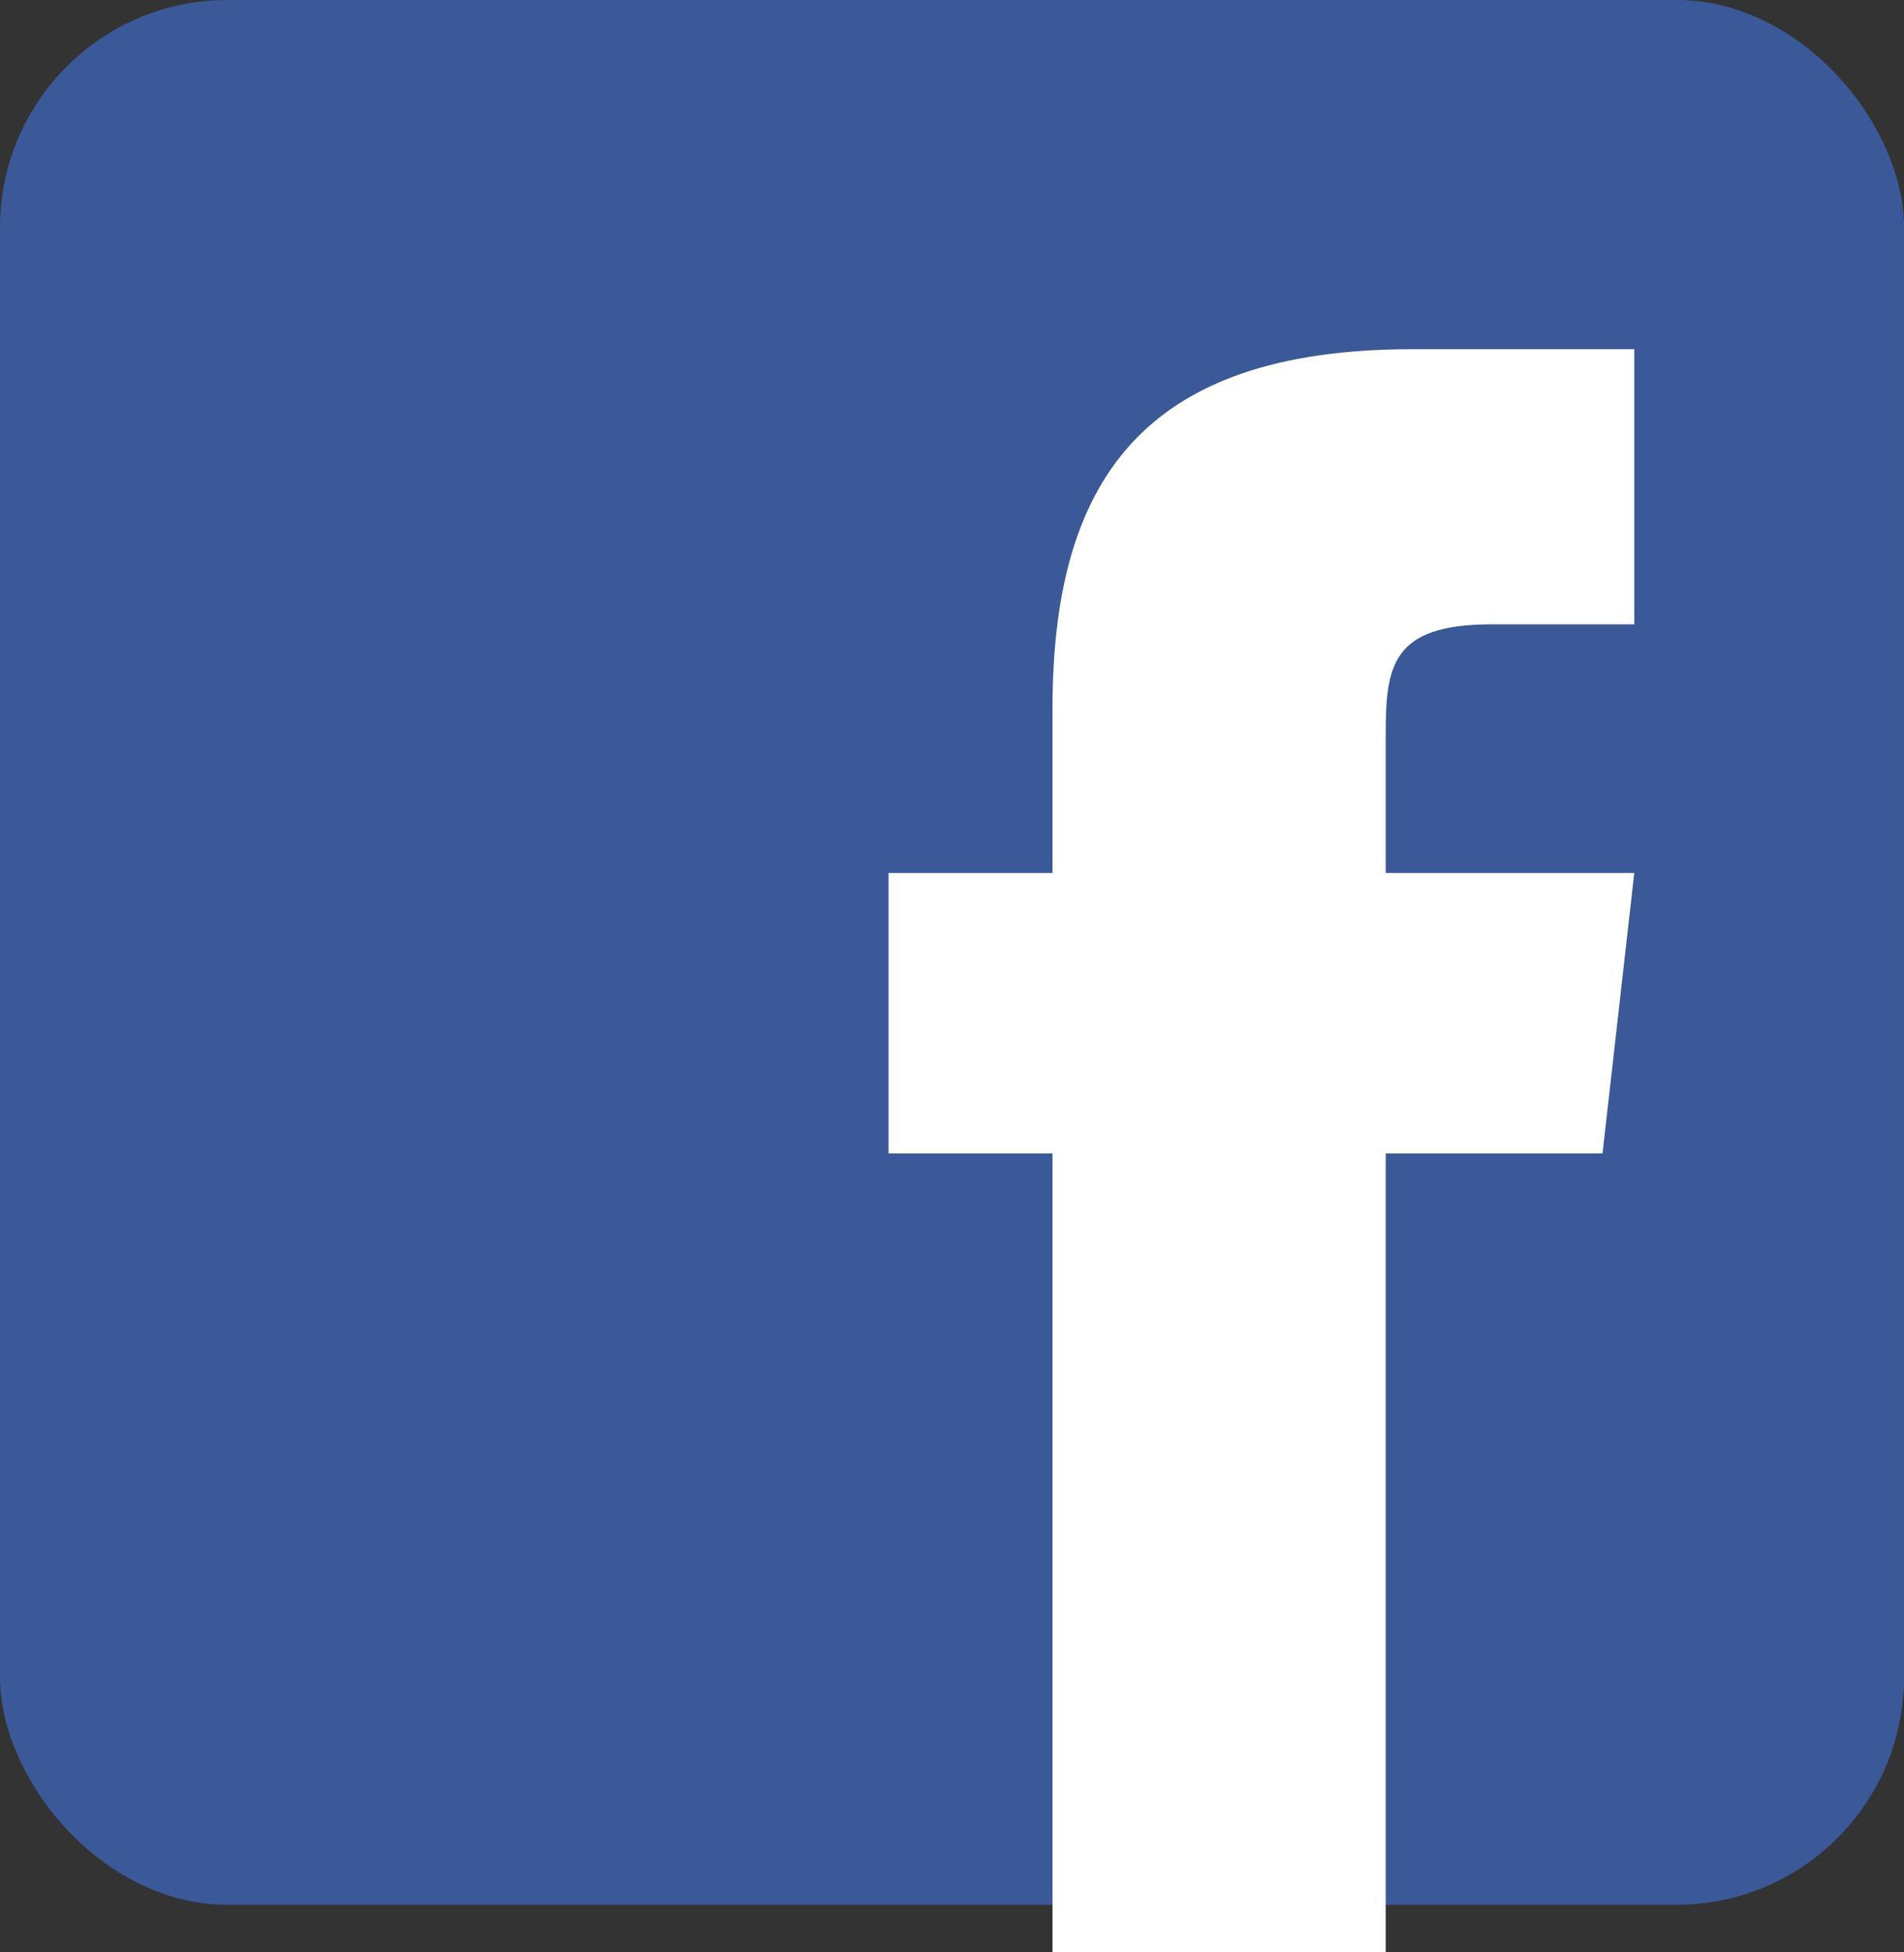 <svg xmlns="http://www.w3.org/2000/svg" viewBox="0 0 36 36.9"><rect x="0" y="0" width="36" height="36.9" fill="#333333" stroke="none"/><rect width="36" height="36" rx="4.3" style="fill:#3b5998"/><path d="M30.9,16.5l-.6,5.3H26.2V36.9H19.9V21.8H16.8V16.5h3.1V13.4c0-4.3,1.7-6.8,6.8-6.8h4.2v5.2H28.2c-1.9,0-2,.8-2,2.1v2.6Z" transform="translate(0 0)" style="fill:#fff"/></svg>